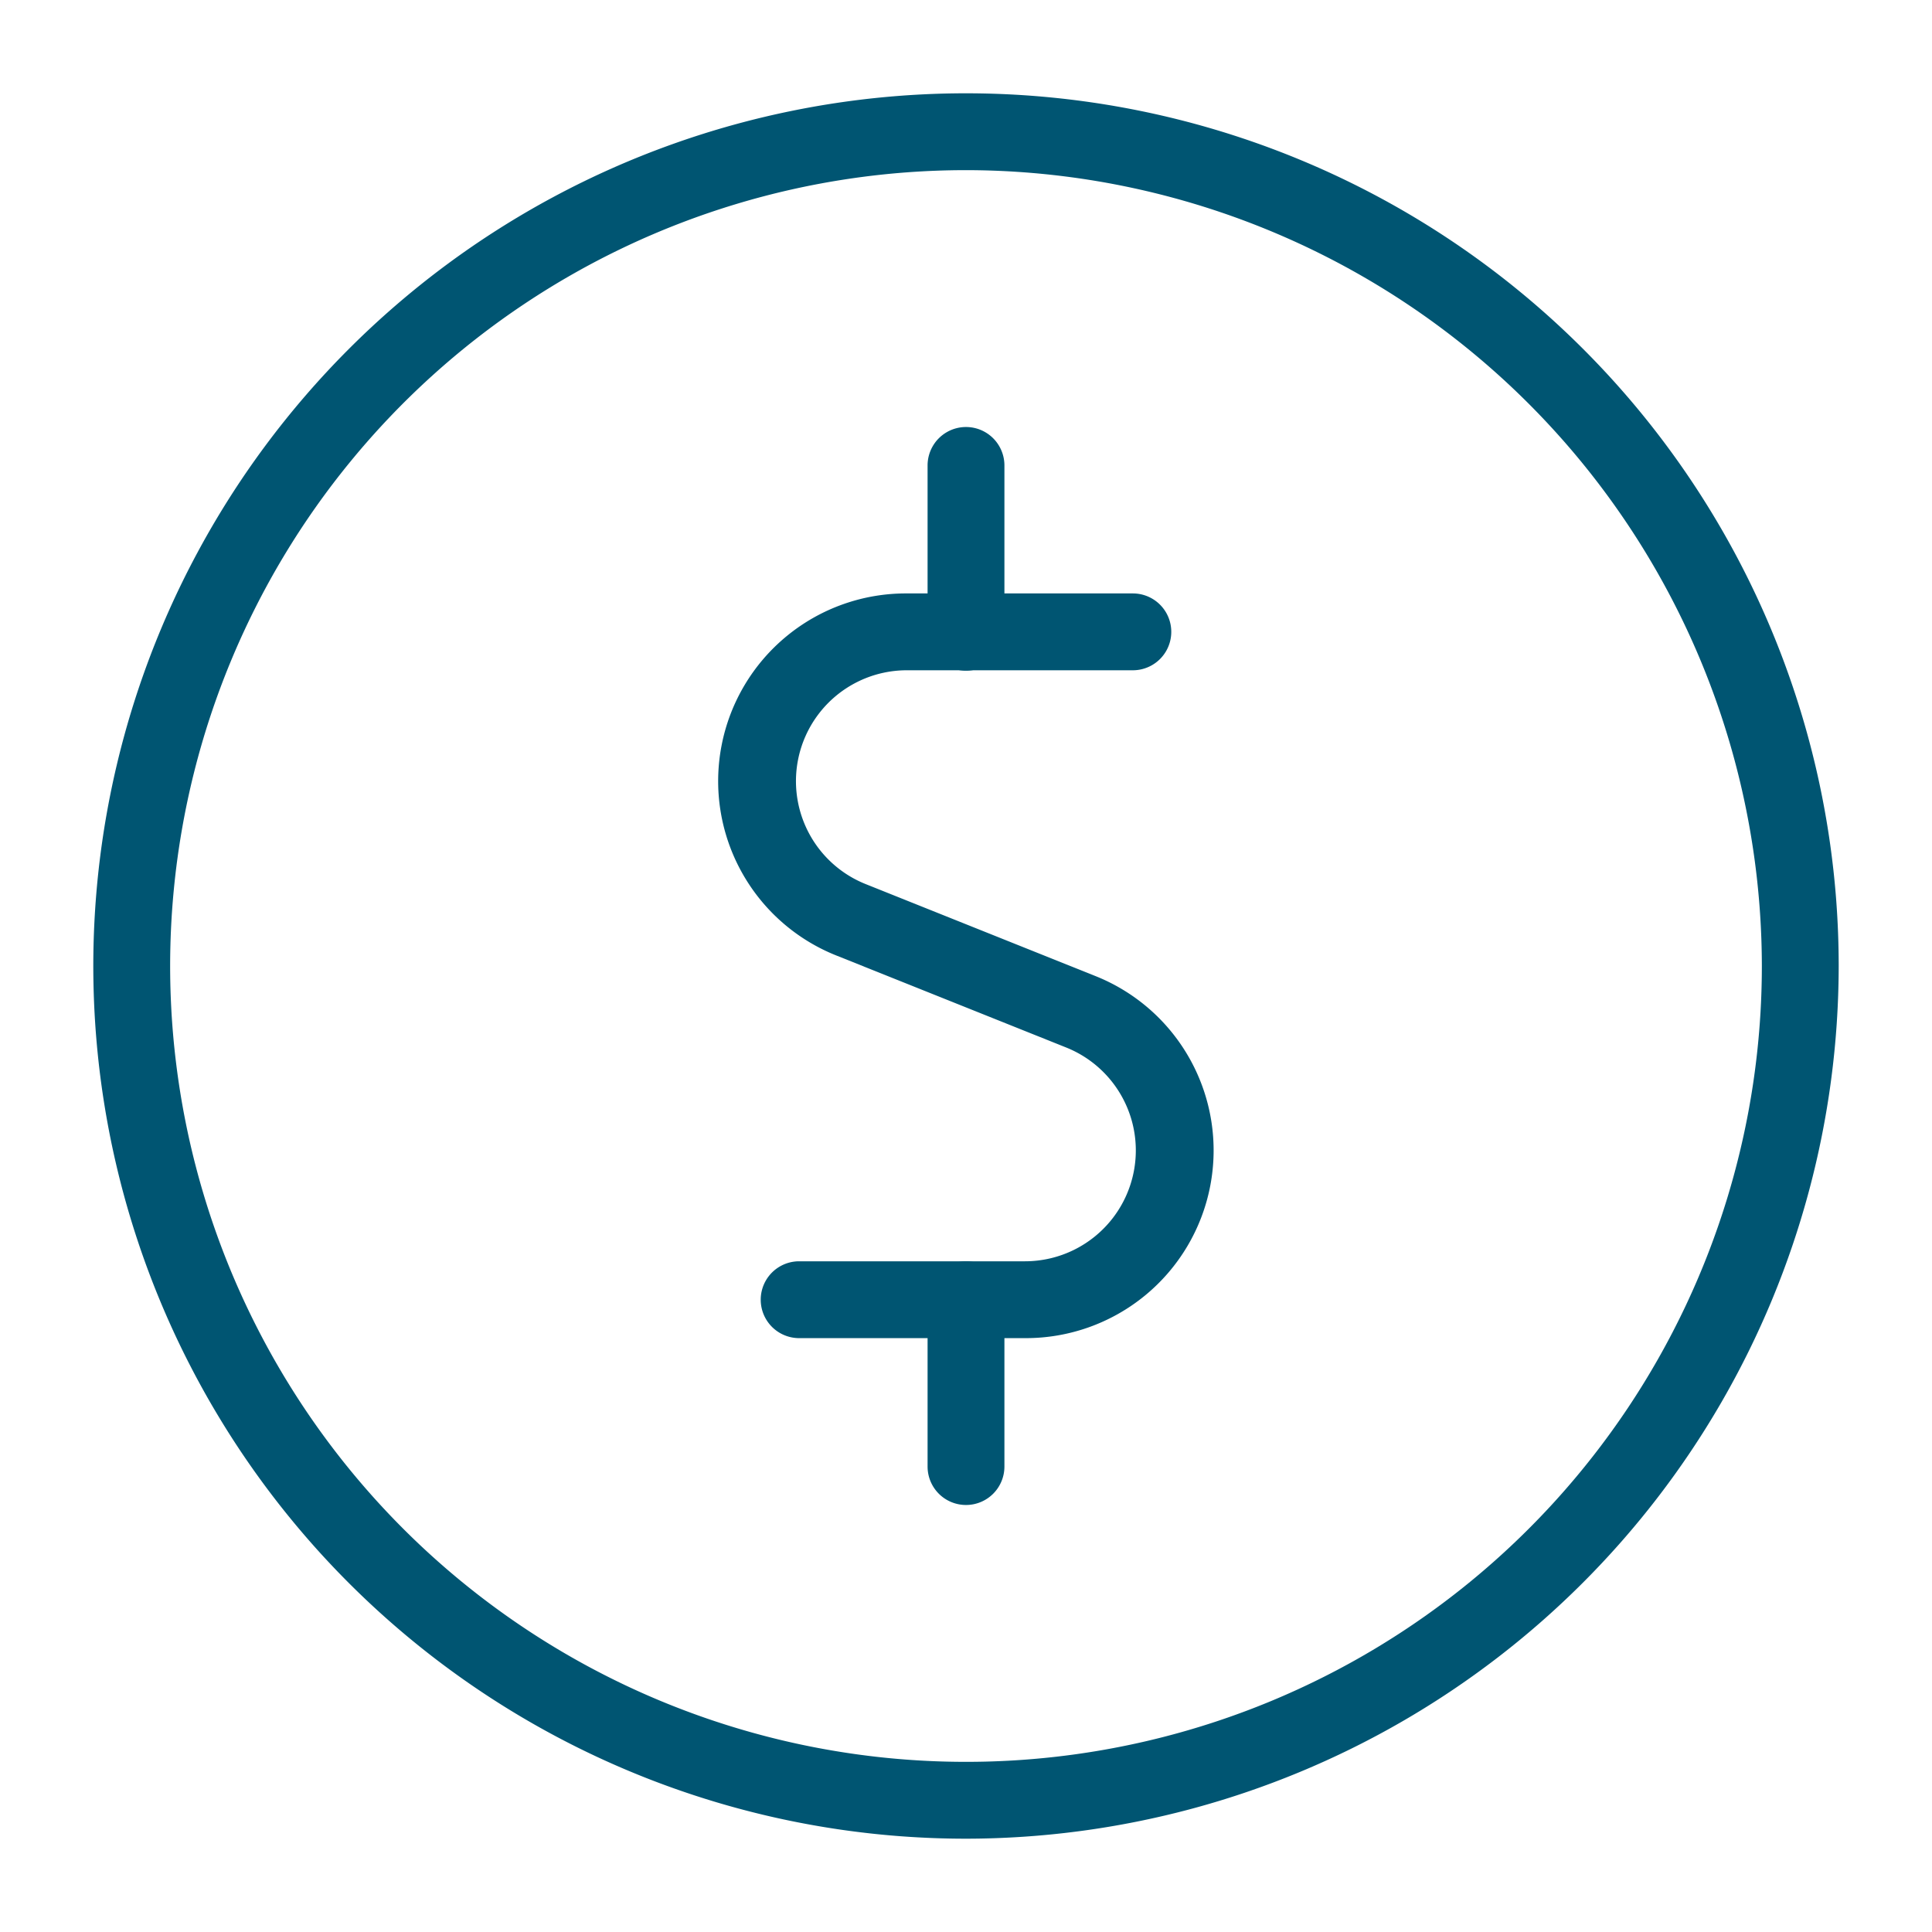 <svg xmlns="http://www.w3.org/2000/svg" viewBox="0 0 176 176"><defs><style>.cls-1{fill:#005572;}.cls-2{fill:none;}</style></defs><g id="icon_art" data-name="icon art"><g id="accounting-coins"><path class="cls-1" d="M88,167.5A79.5,79.5,0,1,1,167.5,88,79.59,79.59,0,0,1,88,167.5Zm0-152A72.5,72.5,0,1,0,160.5,88,72.58,72.58,0,0,0,88,15.5Z"/><path class="cls-1" d="M93.39,121.9H72.8a3.5,3.5,0,1,1,0-7H93.38a10.1,10.1,0,0,0,3.76-19.47L76.23,87.06a17.1,17.1,0,0,1,6.37-33h20.6a3.5,3.5,0,0,1,0,7H82.6a10.1,10.1,0,0,0-3.76,19.47l20.91,8.37a17.1,17.1,0,0,1-6.36,33Z"/><path class="cls-1" d="M88,61.1a3.5,3.5,0,0,1-3.5-3.5V42.4a3.5,3.5,0,0,1,7,0V57.6A3.5,3.5,0,0,1,88,61.1Z"/><path class="cls-1" d="M88,137.1a3.5,3.5,0,0,1-3.5-3.5V118.4a3.5,3.5,0,0,1,7,0v15.2A3.5,3.5,0,0,1,88,137.1Z"/></g><rect class="cls-2" x="0.5" y="-0.27" width="175" height="176.55"/></g></svg>
